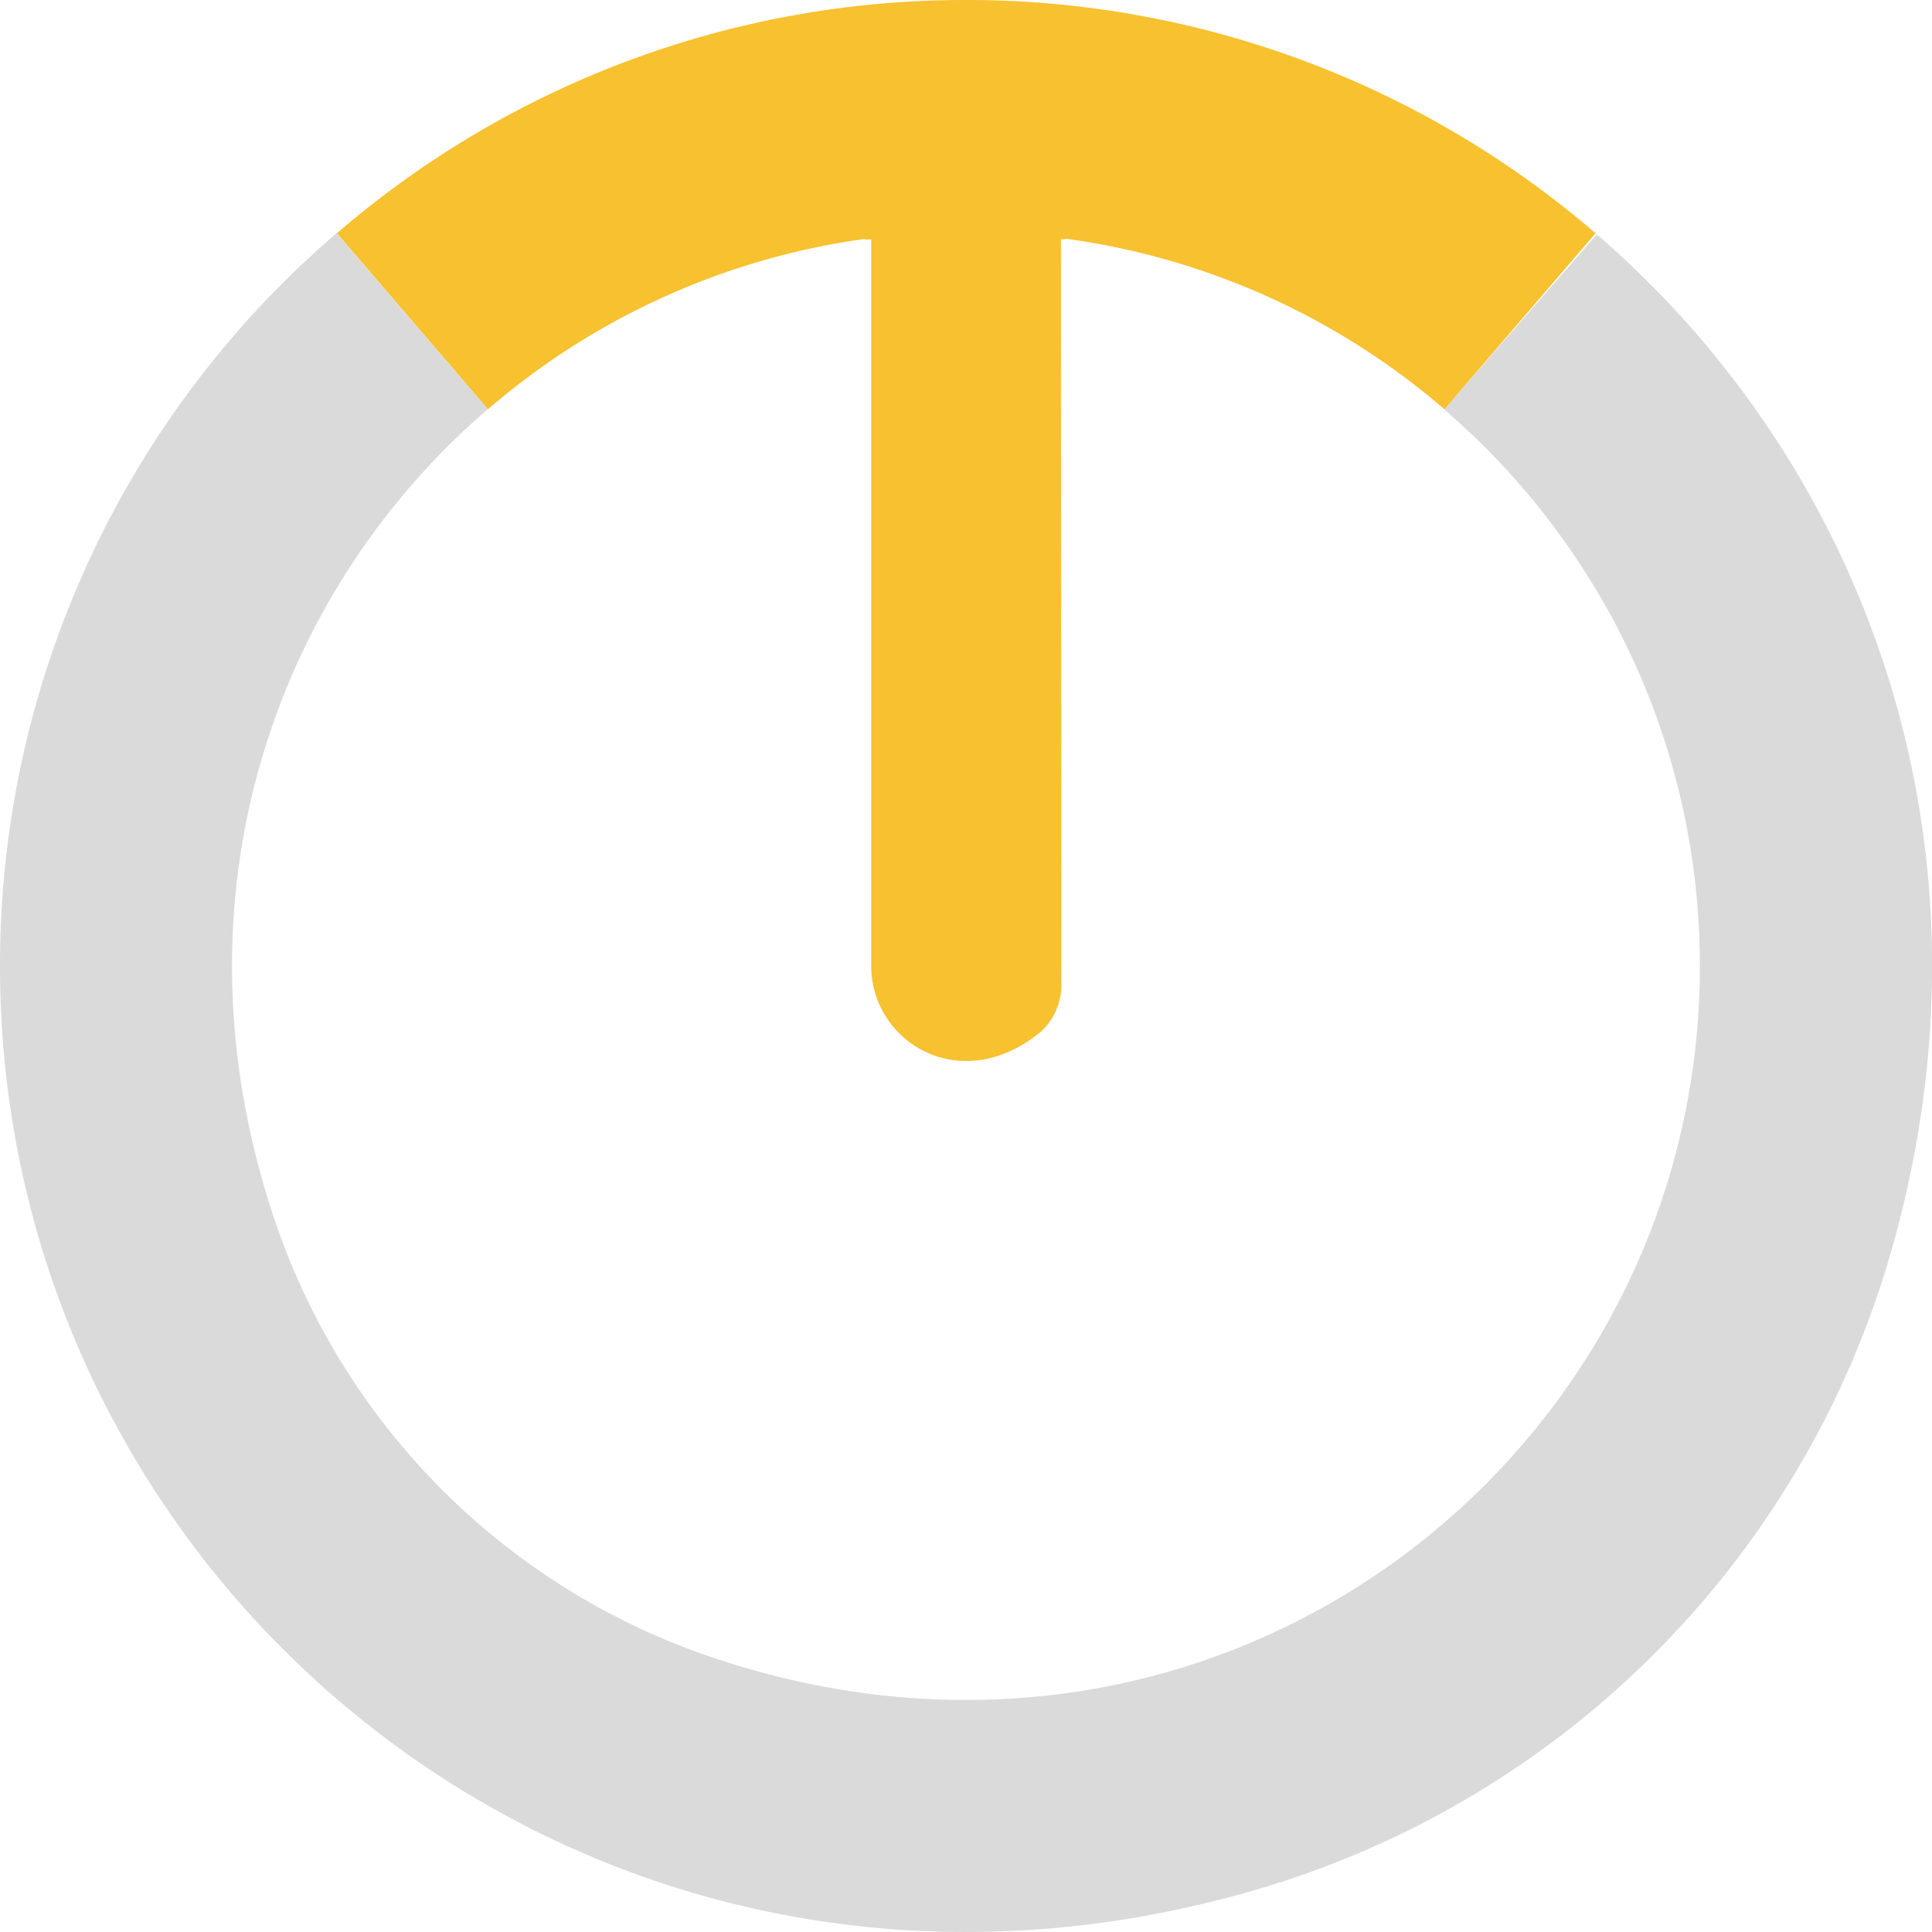 <?xml version="1.0" encoding="UTF-8"?>
<svg data-bbox="0 0 35.002 35" xmlns="http://www.w3.org/2000/svg" viewBox="0 0 35 35" height="35" width="35" data-type="color">
    <g>
        <g clip-path="url(#62f437da-71a6-4461-9af6-ef1e18feb250)">
            <path fill="#DADADA" d="M28.929 4.247c4.96 4.281 7.493 11.299 5.248 18.703a16.89 16.89 0 0 1-11.38 11.272C10.873 37.73 0 28.884 0 17.502A17.463 17.463 0 0 1 6.097 4.225l2.74 3.188c-3.89 3.346-5.825 8.902-3.851 14.718a12.622 12.622 0 0 0 7.787 7.85c9.33 3.236 18.022-3.61 18.022-12.48 0-4.032-1.798-7.649-4.634-10.085l2.765-3.167.003-.003Z" clip-rule="evenodd" fill-rule="evenodd" data-color="1"/>
            <path fill="#F7C12F" d="M17.501 0a17.44 17.44 0 0 1 11.404 4.226l-2.738 3.188a13.234 13.234 0 0 0-6.847-3.088.224.224 0 0 1-.1.008c0 4.5.008 8.999.008 13.498 0 .347-.147.681-.42.897-1.433 1.133-3.025.136-3.025-1.23V4.337a.494.494 0 0 1-.137-.006A13.226 13.226 0 0 0 8.84 7.414L6.103 4.226A17.41 17.41 0 0 1 17.5 0Z" clip-rule="evenodd" fill-rule="evenodd" data-color="2"/>
        </g>
        <defs fill="none">
            <clipPath id="62f437da-71a6-4461-9af6-ef1e18feb250">
                <path fill="#ffffff" d="M35 0v35H0V0h35z"/>
            </clipPath>
        </defs>
    </g>
</svg>
